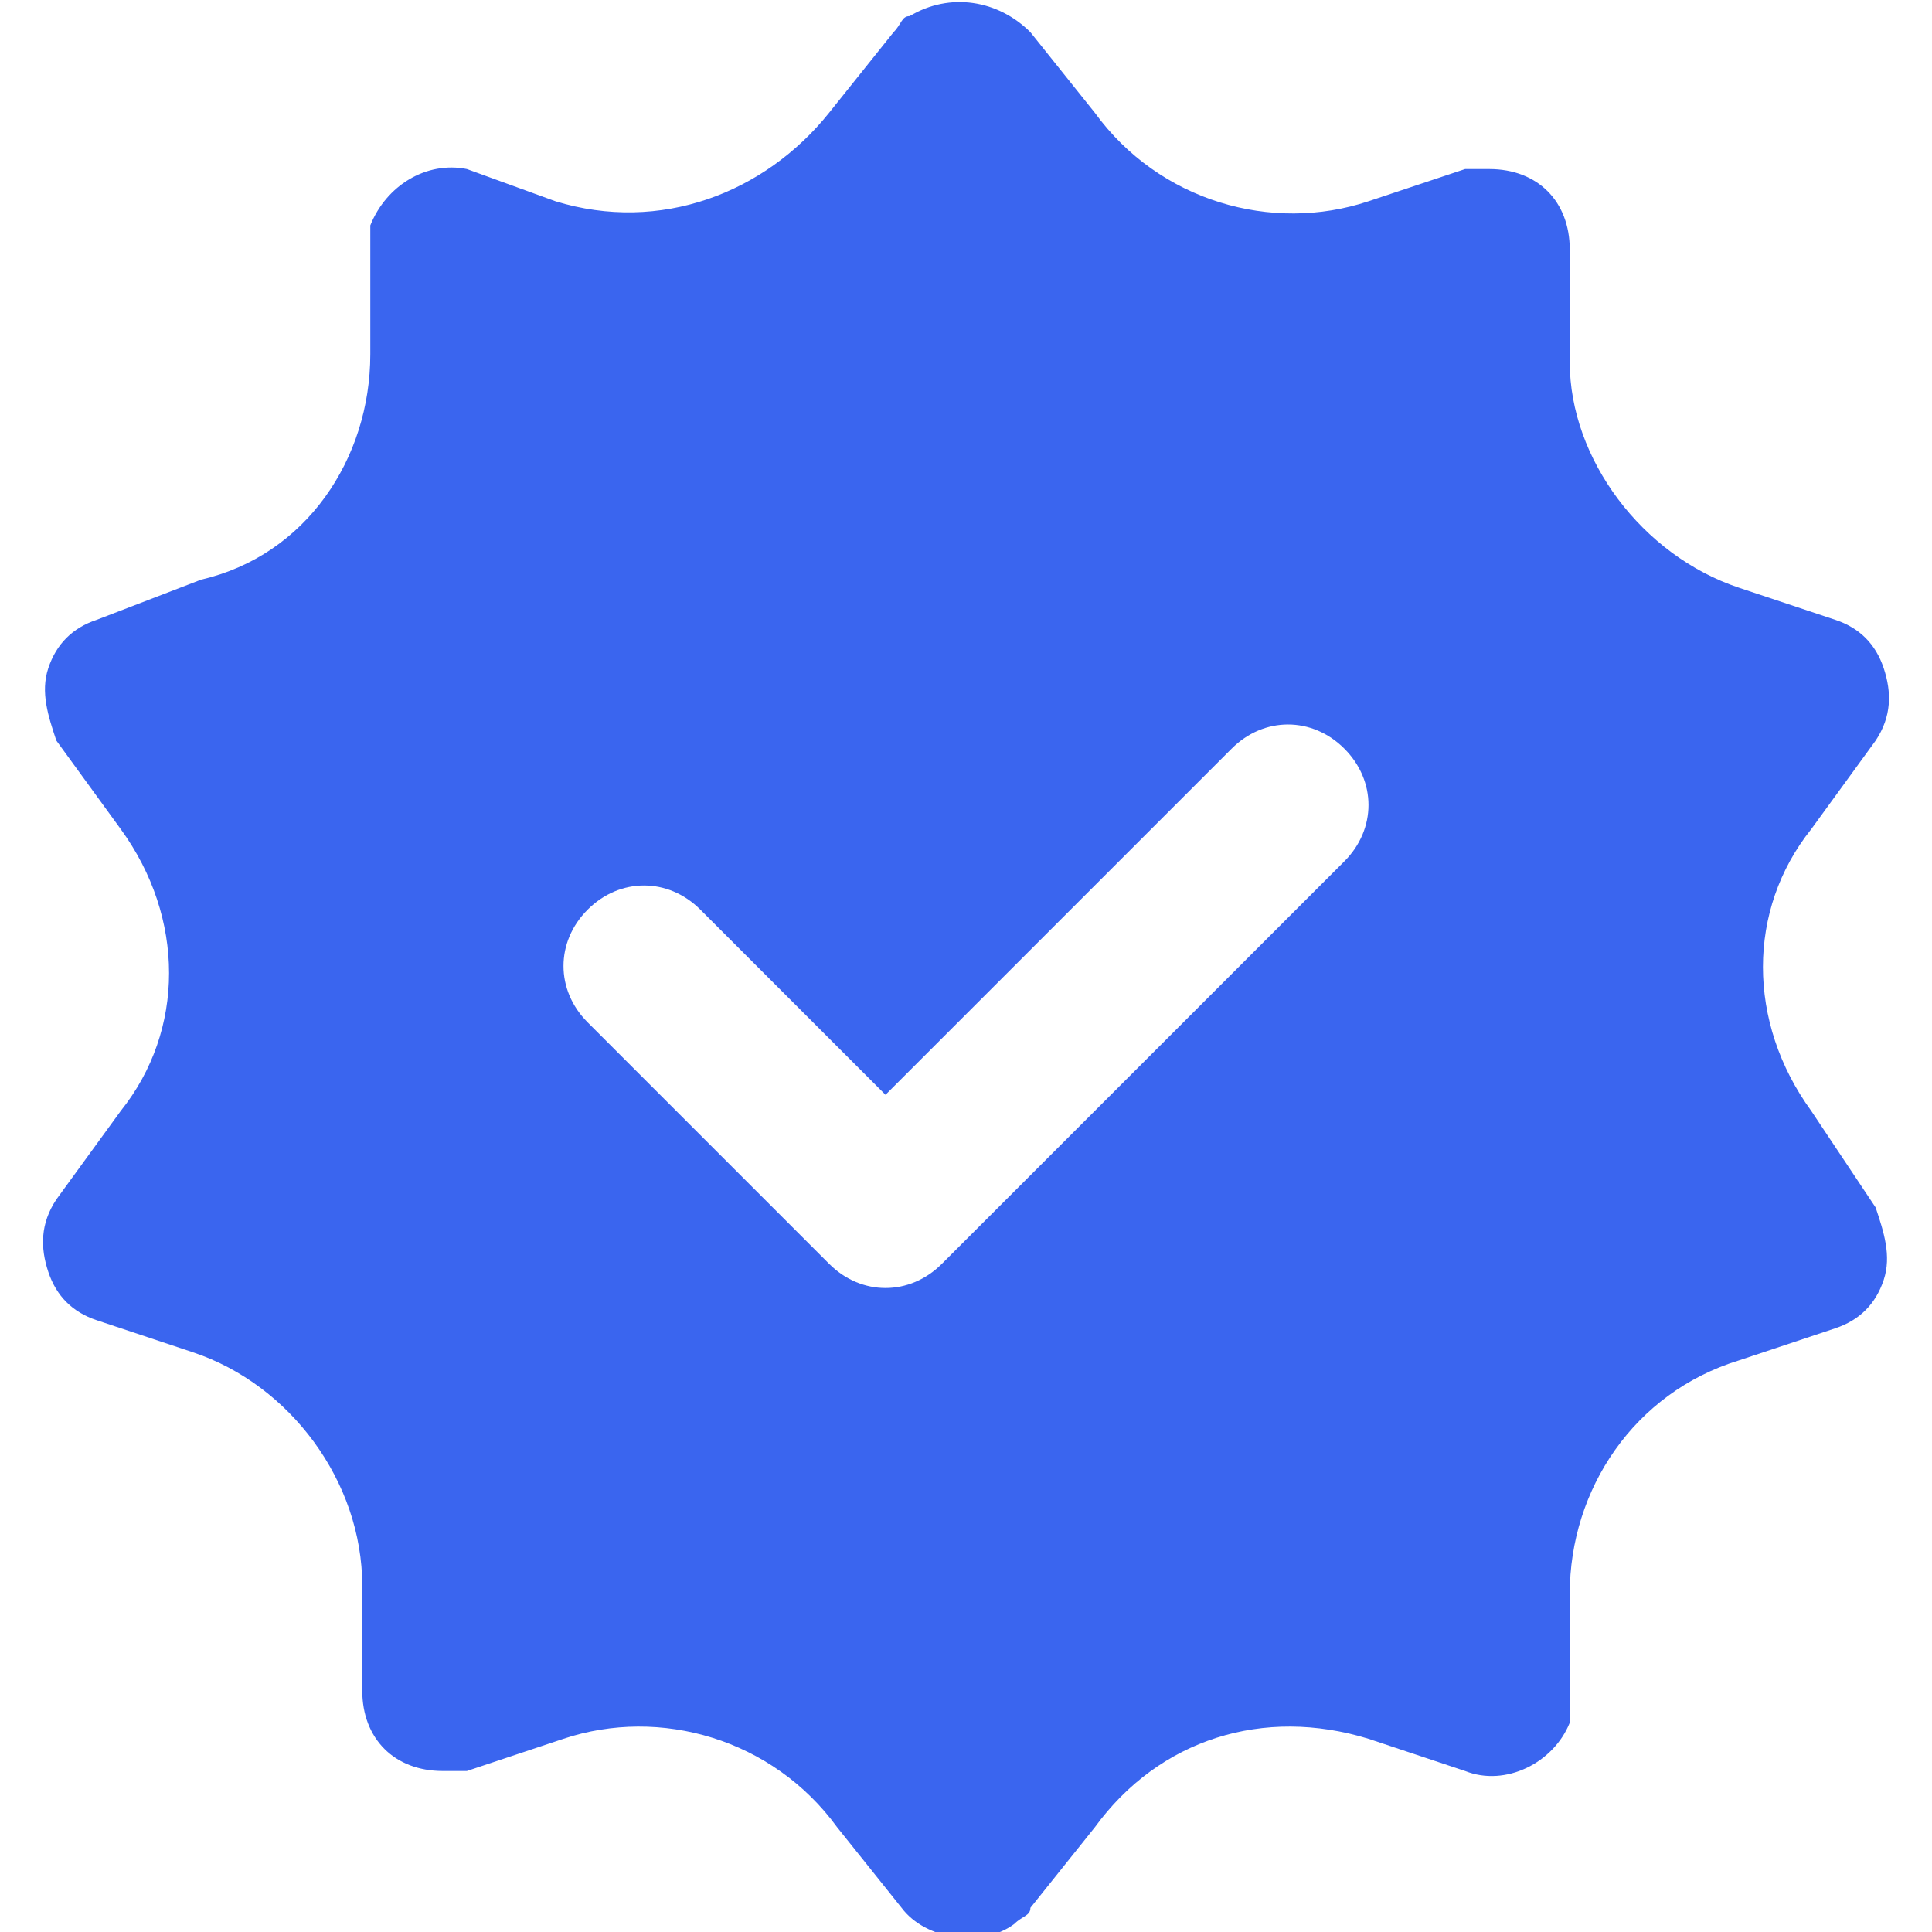 <?xml version="1.0" encoding="UTF-8"?> <!-- Generator: Adobe Illustrator 22.0.1, SVG Export Plug-In . SVG Version: 6.00 Build 0) --> <svg xmlns="http://www.w3.org/2000/svg" xmlns:xlink="http://www.w3.org/1999/xlink" id="Слой_1" x="0px" y="0px" viewBox="0 0 24 24" style="enable-background:new 0 0 24 24;" xml:space="preserve"> <style type="text/css"> .st0{fill:#3A65EF;} </style> <g id="_21._Verified"> <path class="st0" d="M22.5,13.8c-0.8-1.1-0.8-2.5,0-3.5l0.8-1.1c0.2-0.3,0.2-0.6,0.1-0.9c-0.1-0.3-0.3-0.5-0.6-0.6l-1.2-0.4 c-1.2-0.4-2.1-1.6-2.1-2.8V3.1c0-0.6-0.4-1-1-1c-0.1,0-0.2,0-0.3,0l-1.2,0.4c-1.2,0.4-2.6,0-3.4-1.1l-0.8-1c-0.4-0.4-1-0.5-1.5-0.2 c-0.1,0-0.1,0.1-0.2,0.2l-0.8,1c-0.8,1-2.1,1.5-3.4,1.1L5.8,2.1C5.3,2,4.8,2.3,4.6,2.8c0,0.1,0,0.2,0,0.3v1.3 c0,1.3-0.8,2.5-2.1,2.8L1.2,7.7C0.9,7.8,0.7,8,0.6,8.3c-0.1,0.3,0,0.6,0.1,0.9l0.8,1.1c0.8,1.1,0.8,2.5,0,3.5l-0.8,1.1 c-0.2,0.3-0.2,0.6-0.1,0.9c0.1,0.3,0.3,0.5,0.6,0.6l1.2,0.4c1.2,0.4,2.1,1.6,2.1,2.9v1.3c0,0.6,0.4,1,1,1c0.1,0,0.2,0,0.3,0 l1.2-0.4c1.2-0.4,2.6,0,3.4,1.1l0.8,1c0.3,0.4,1,0.5,1.4,0.2c0.1-0.1,0.2-0.1,0.2-0.2l0.8-1c0.8-1.1,2.1-1.5,3.4-1.1l1.2,0.4 c0.5,0.2,1.1-0.1,1.3-0.6c0-0.1,0-0.2,0-0.3v-1.3c0-1.3,0.8-2.5,2.1-2.9l1.2-0.4c0.3-0.1,0.5-0.3,0.6-0.6c0.1-0.3,0-0.6-0.1-0.9 L22.5,13.8z M16.7,10.7l-5,5c-0.4,0.4-1,0.4-1.4,0l-3-3c-0.4-0.4-0.4-1,0-1.4c0.4-0.4,1-0.4,1.4,0c0,0,0,0,0,0l2.3,2.3l4.3-4.3 c0.4-0.4,1-0.4,1.4,0C17.1,9.7,17.1,10.3,16.7,10.7L16.7,10.7z"></path> </g> </svg> 